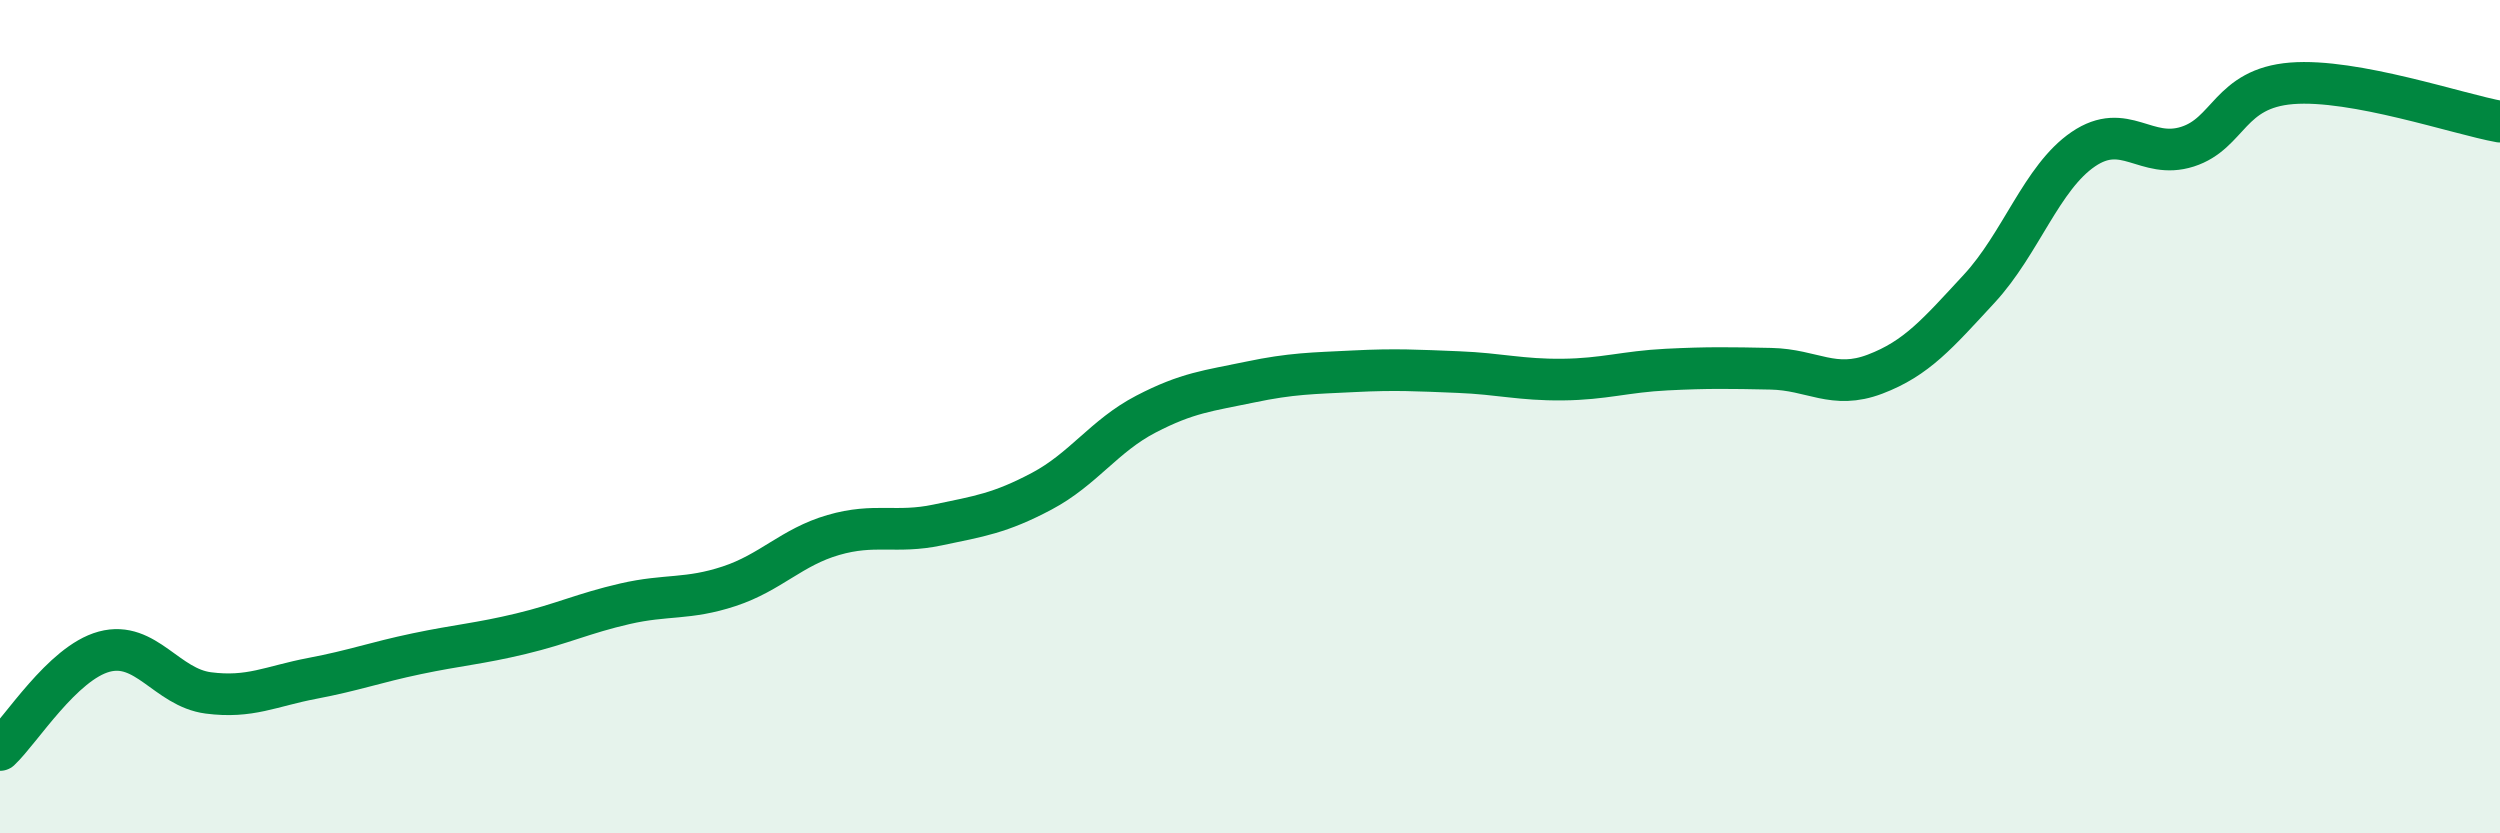 
    <svg width="60" height="20" viewBox="0 0 60 20" xmlns="http://www.w3.org/2000/svg">
      <path
        d="M 0,18 C 0.5,17.53 1.5,15.91 2.5,15.64 C 3.5,15.37 4,16.5 5,16.63 C 6,16.76 6.5,16.47 7.5,16.28 C 8.5,16.09 9,15.9 10,15.69 C 11,15.48 11.5,15.45 12.5,15.21 C 13.5,14.97 14,14.72 15,14.49 C 16,14.26 16.5,14.4 17.5,14.07 C 18.5,13.74 19,13.13 20,12.84 C 21,12.55 21.5,12.81 22.5,12.6 C 23.5,12.39 24,12.32 25,11.79 C 26,11.26 26.5,10.46 27.5,9.94 C 28.5,9.42 29,9.38 30,9.17 C 31,8.96 31.5,8.96 32.5,8.91 C 33.5,8.86 34,8.89 35,8.93 C 36,8.97 36.5,9.12 37.5,9.11 C 38.5,9.1 39,8.92 40,8.87 C 41,8.82 41.5,8.83 42.5,8.85 C 43.5,8.87 44,9.36 45,8.98 C 46,8.6 46.5,8.01 47.5,6.93 C 48.5,5.85 49,4.26 50,3.58 C 51,2.9 51.5,3.84 52.5,3.52 C 53.5,3.2 53.5,2.12 55,2 C 56.5,1.88 59,2.74 60,2.92L60 20L0 20Z"
        fill="#008740"
        opacity="0.1"
        stroke-linecap="round"
        stroke-linejoin="round"
      />
      <path
        d="M 0,18 C 0.5,17.53 1.5,15.91 2.5,15.64 C 3.5,15.37 4,16.5 5,16.63 C 6,16.76 6.5,16.47 7.5,16.28 C 8.5,16.09 9,15.9 10,15.69 C 11,15.48 11.5,15.45 12.5,15.21 C 13.5,14.97 14,14.72 15,14.49 C 16,14.26 16.5,14.4 17.5,14.07 C 18.5,13.74 19,13.13 20,12.84 C 21,12.55 21.5,12.81 22.5,12.6 C 23.5,12.39 24,12.32 25,11.79 C 26,11.26 26.5,10.46 27.5,9.94 C 28.5,9.42 29,9.38 30,9.17 C 31,8.96 31.5,8.96 32.5,8.91 C 33.5,8.86 34,8.89 35,8.93 C 36,8.97 36.5,9.12 37.5,9.11 C 38.5,9.1 39,8.92 40,8.87 C 41,8.82 41.5,8.83 42.5,8.85 C 43.5,8.87 44,9.36 45,8.98 C 46,8.6 46.5,8.01 47.5,6.93 C 48.5,5.85 49,4.26 50,3.58 C 51,2.9 51.5,3.84 52.5,3.52 C 53.5,3.2 53.5,2.12 55,2 C 56.5,1.88 59,2.74 60,2.92"
        stroke="#008740"
        stroke-width="1"
        fill="none"
        stroke-linecap="round"
        stroke-linejoin="round"
      />
    </svg>
  